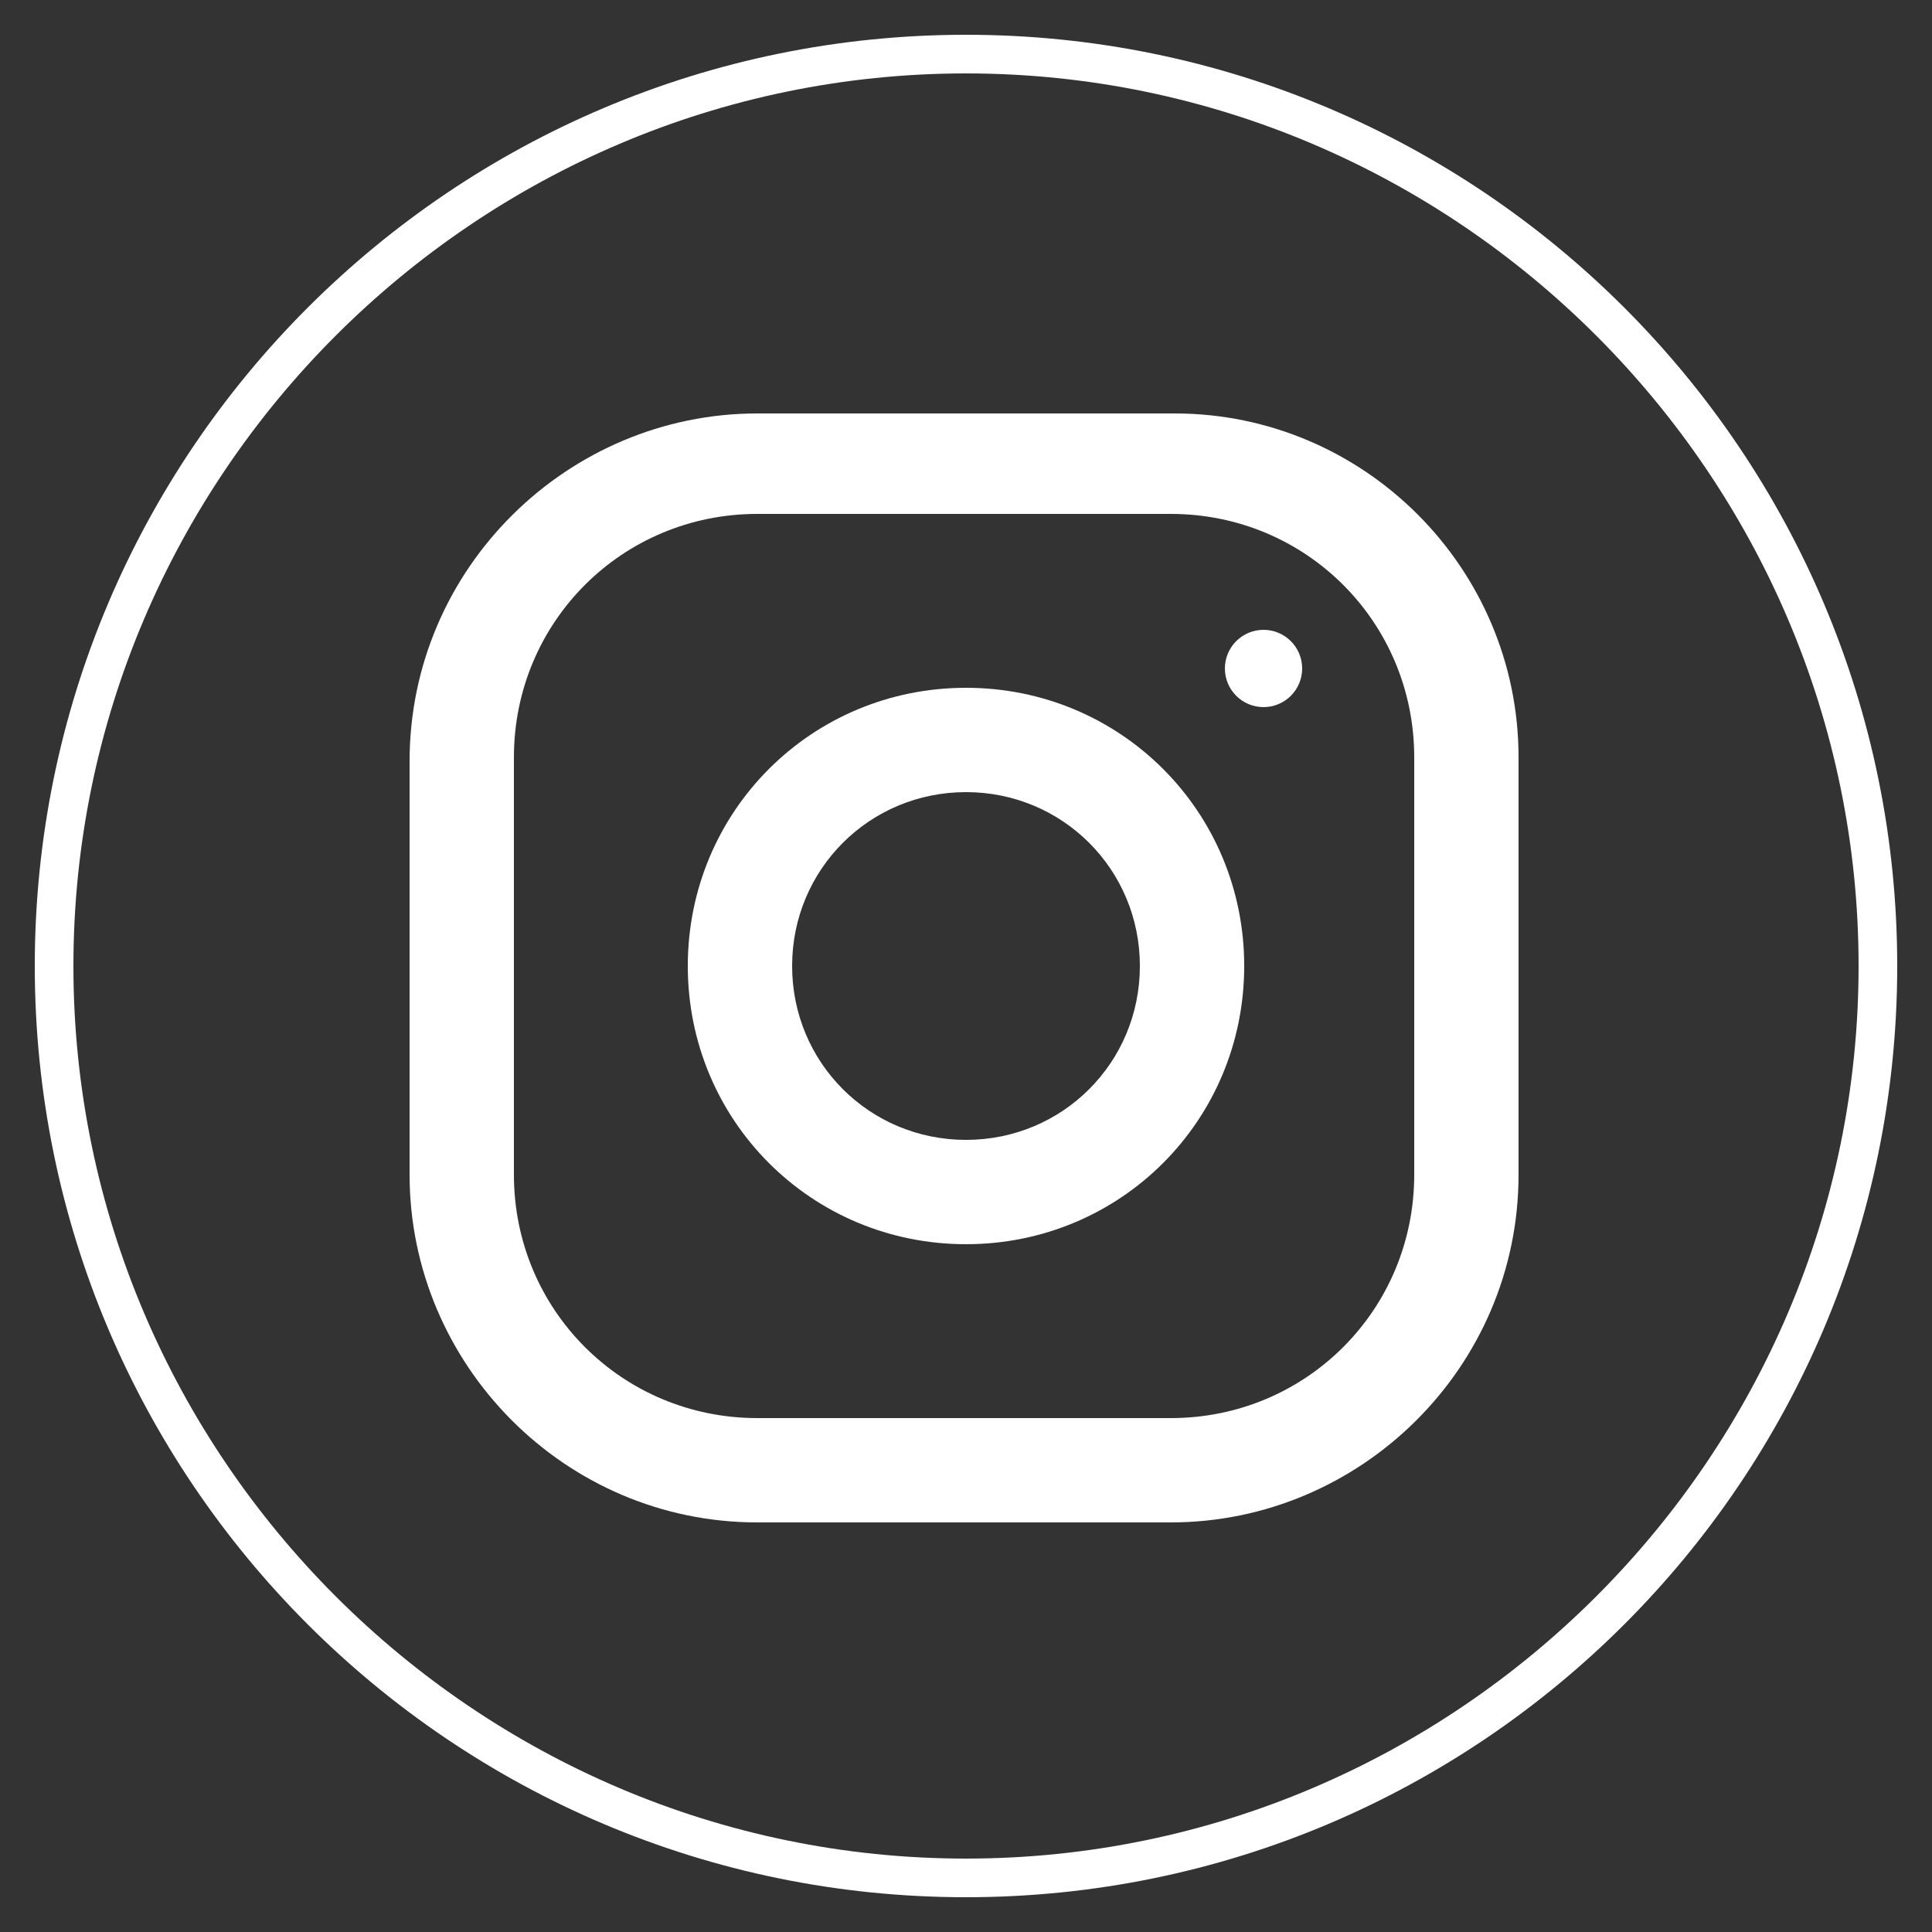 <?xml version="1.0" encoding="utf-8"?>
<!-- Generator: Adobe Illustrator 21.0.0, SVG Export Plug-In . SVG Version: 6.00 Build 0)  -->
<svg version="1.1" id="Layer_1" xmlns="http://www.w3.org/2000/svg" xmlns:xlink="http://www.w3.org/1999/xlink" x="0px" y="0px"
	 viewBox="0 0 50 50" style="enable-background:new 0 0 50 50;" xml:space="preserve">
<rect x="0" y="0" width="50" height="50" fill="#333333" stroke="none"/>
<style type="text/css">
	.st0{fill:#0575AB;}
	.st1{fill-rule:evenodd;clip-rule:evenodd;fill:#0575AB;}
	.st2{fill:#FFFFFF;}
	.st3{fill:#808083;}
	.st4{fill:#81B441;}
	.st5{fill:#0274AB;}
	.st6{fill-rule:evenodd;clip-rule:evenodd;fill:#0274AB;}
	.st7{fill:#0B73BA;}
	.st8{fill-rule:evenodd;clip-rule:evenodd;fill:none;stroke:#FFFFFF;stroke-width:0.174;stroke-miterlimit:10;}
	.st9{fill-rule:evenodd;clip-rule:evenodd;fill:#FFFFFF;}
	.st10{fill:none;stroke:#FFFFFF;stroke-width:0.254;stroke-miterlimit:10;}
	.st11{fill:#9BCC57;}
	.st12{fill:#8CC540;}
	.st13{opacity:0.7;}
	.st14{fill:#9ACB57;}
	.st15{opacity:0.6;}
	.st16{opacity:0.7;fill:#0575AB;}
</style>
<g>
	<g>
		<path class="st2" d="M30.4,10.7H19.6c-4.9,0-9,4-9,9v10.7c0,4.9,4,9,9,9h10.7c4.9,0,9-4,9-9V19.6C39.3,14.7,35.3,10.7,30.4,10.7z
			 M36.6,30.4c0,3.5-2.8,6.3-6.3,6.3H19.6c-3.5,0-6.3-2.8-6.3-6.3V19.6c0-3.5,2.8-6.3,6.3-6.3h10.7c3.5,0,6.3,2.8,6.3,6.3V30.4z"/>
		<path class="st2" d="M25,17.8c-4,0-7.2,3.2-7.2,7.2s3.2,7.2,7.2,7.2s7.2-3.2,7.2-7.2S29,17.8,25,17.8z M25,29.5
			c-2.5,0-4.5-2-4.5-4.5c0-2.5,2-4.5,4.5-4.5s4.5,2,4.5,4.5C29.5,27.5,27.5,29.5,25,29.5z"/>
		<circle class="st2" cx="32.7" cy="17.3" r="1"/>
	</g>
	<path class="st2" d="M25,49.1C11.7,49.1,0.9,38.3,0.9,25S11.7,0.9,25,0.9c13.3,0,24.1,10.8,24.1,24.1S38.3,49.1,25,49.1z M25,1.9
		C12.3,1.9,1.9,12.3,1.9,25S12.3,48.1,25,48.1S48.1,37.7,48.1,25S37.7,1.9,25,1.9z"/>
</g>
</svg>
